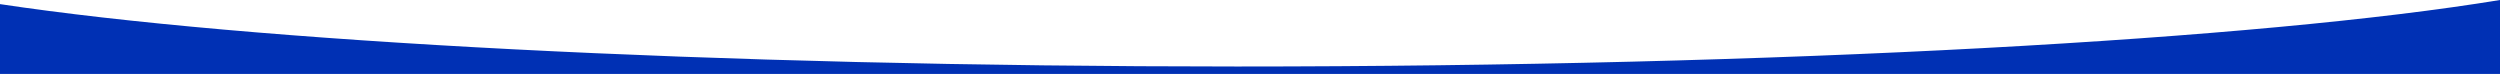 <svg id="Layer_1" data-name="Layer 1" xmlns="http://www.w3.org/2000/svg" viewBox="0 0 2059.89 60.92"><defs><style>.cls-1{fill:#0030b4;}</style></defs><path class="cls-1" d="M1019.13,54.8C584.39,54.8,204.6,34.14,0,3.39V60.92H2059.89V0C1861.22,32.61,1469.68,54.8,1019.13,54.8Z"/></svg>